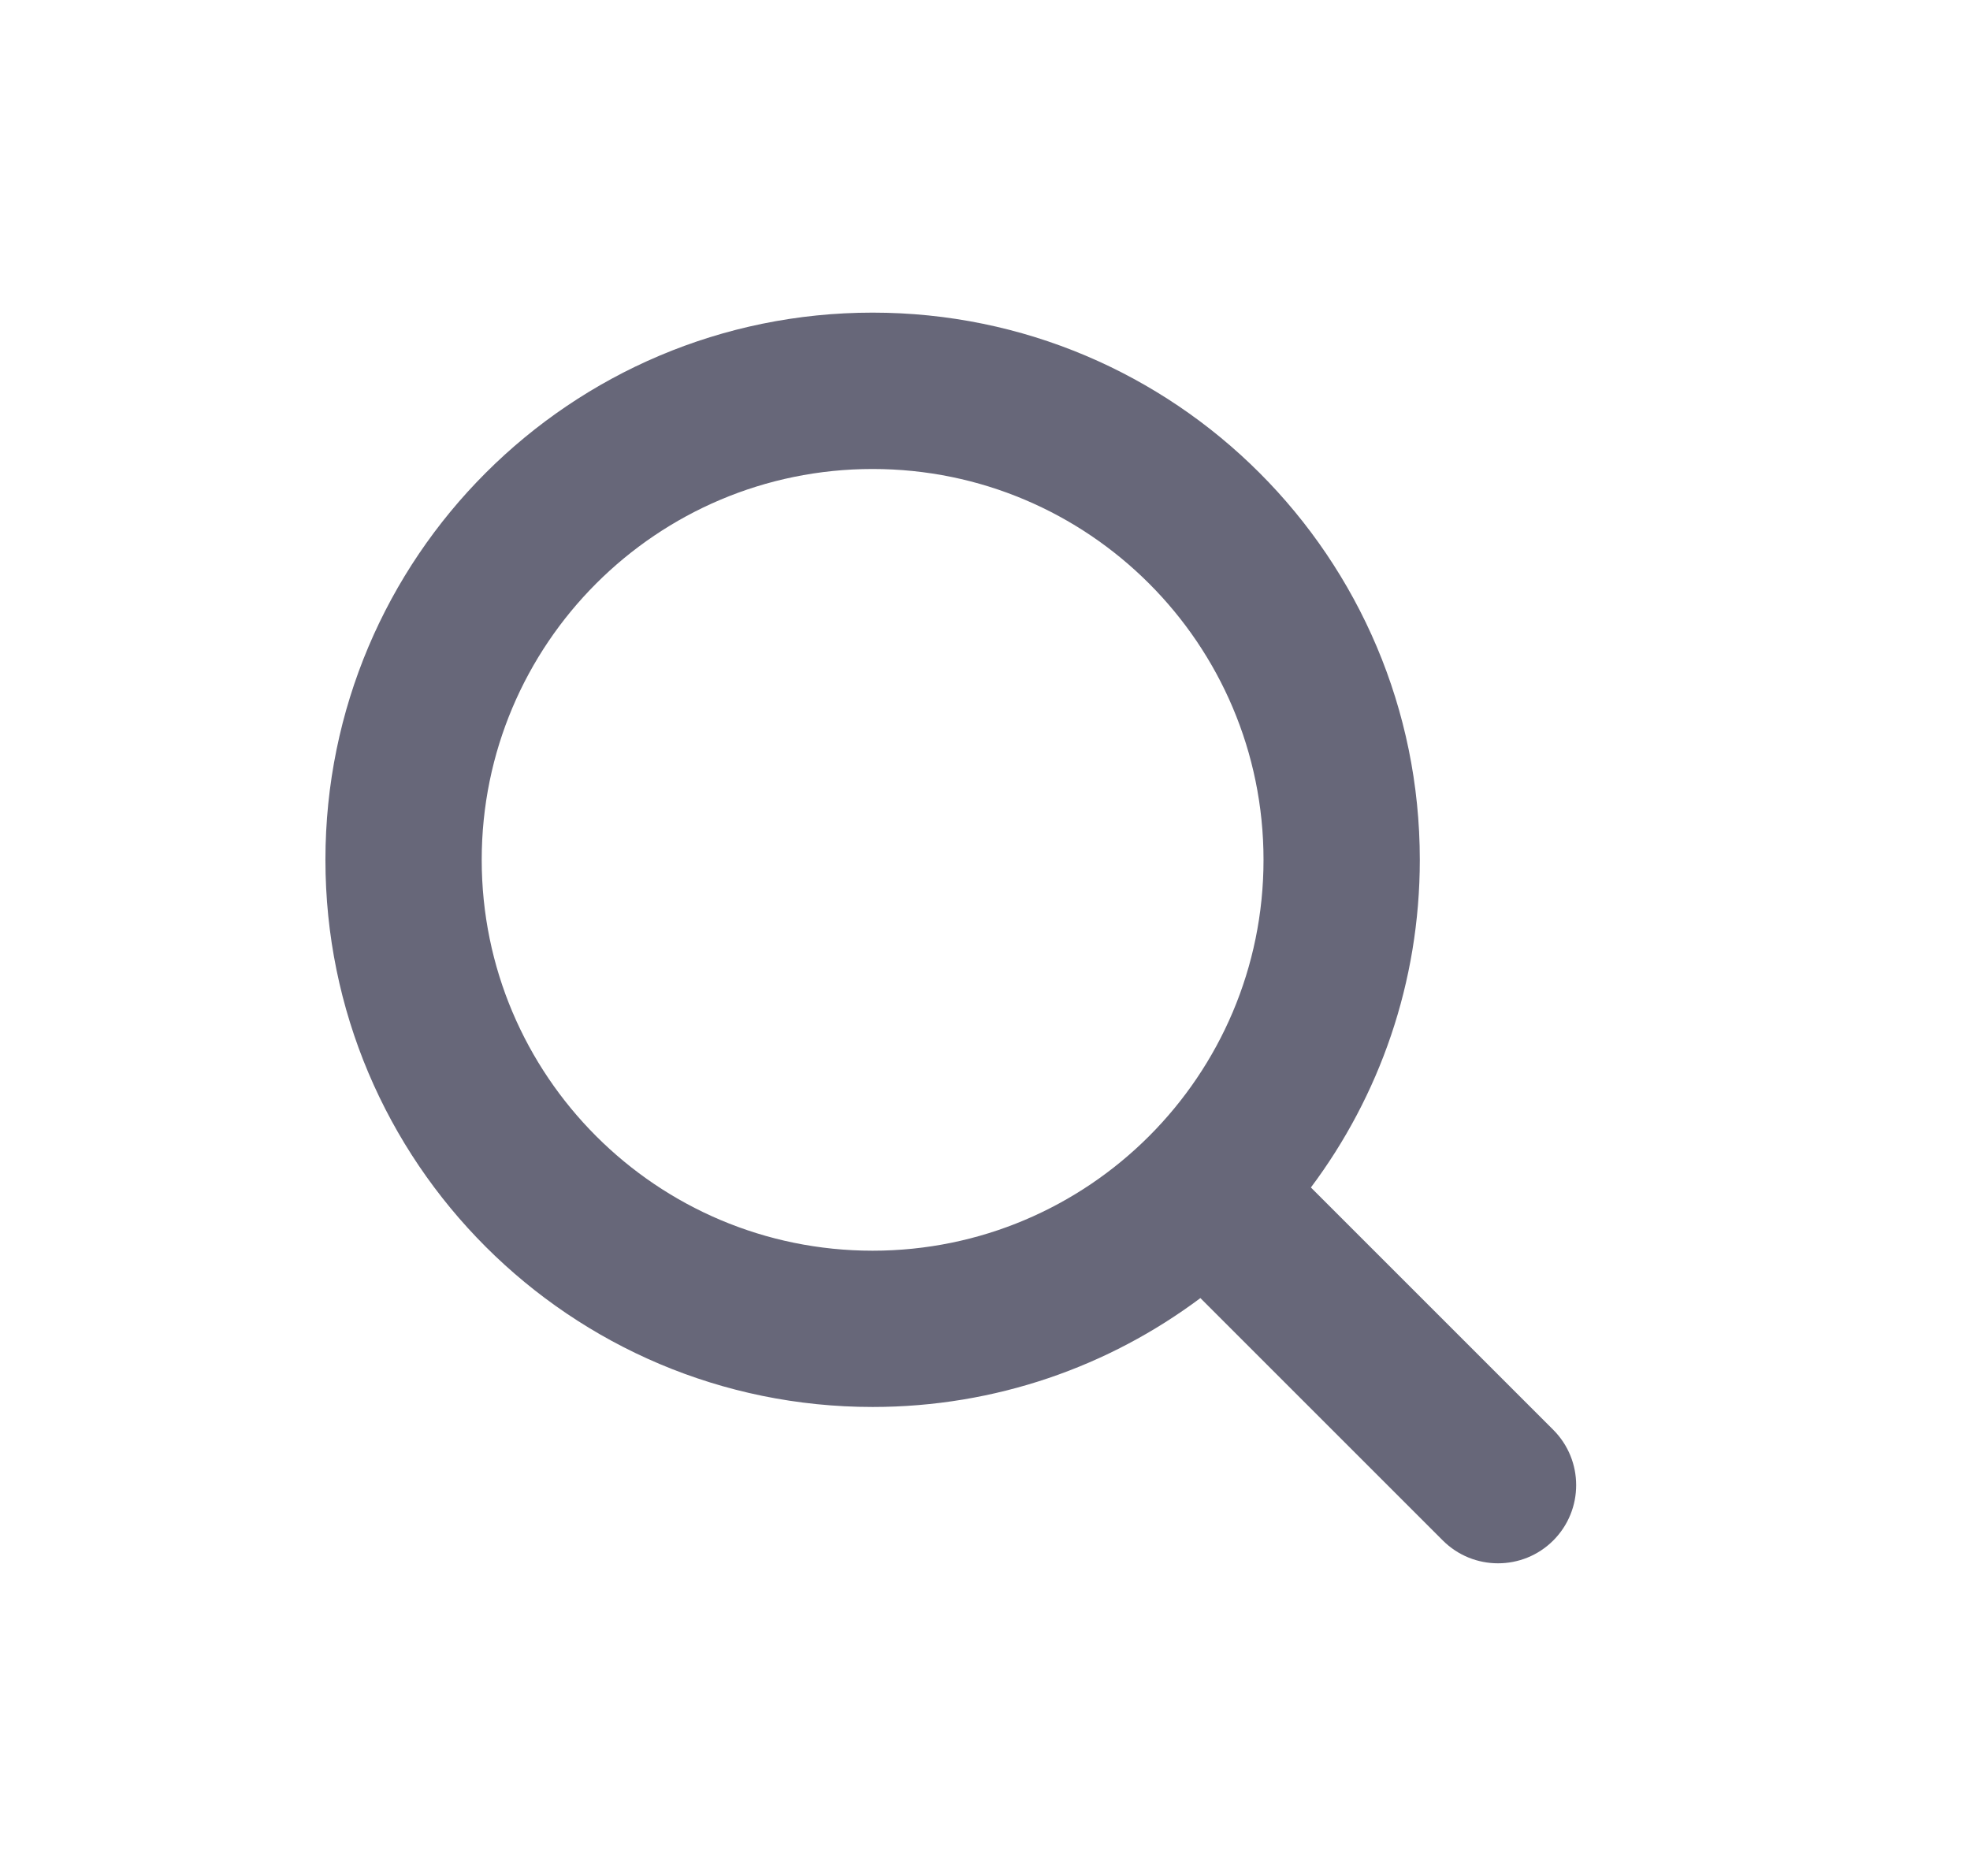 <svg width="21" height="20" viewBox="0 0 21 20" fill="none" xmlns="http://www.w3.org/2000/svg">
<g id="Lead Icon">
<path id="icon" fill-rule="evenodd" clip-rule="evenodd" d="M9.302 3.333C12.524 3.333 15.135 5.945 15.135 9.167C15.135 10.477 14.703 11.687 13.974 12.66L16.558 15.244C16.883 15.57 16.883 16.097 16.558 16.423C16.233 16.748 15.705 16.748 15.38 16.423L12.796 13.839C11.822 14.568 10.612 15 9.302 15C6.08 15 3.469 12.389 3.469 9.167C3.469 5.945 6.08 3.333 9.302 3.333ZM9.302 13.334C11.603 13.334 13.469 11.468 13.469 9.167C13.469 6.866 11.603 5 9.302 5C7.001 5 5.135 6.866 5.135 9.167C5.135 11.468 7.001 13.334 9.302 13.334Z" fill="#676779"/>
</g>
</svg>
